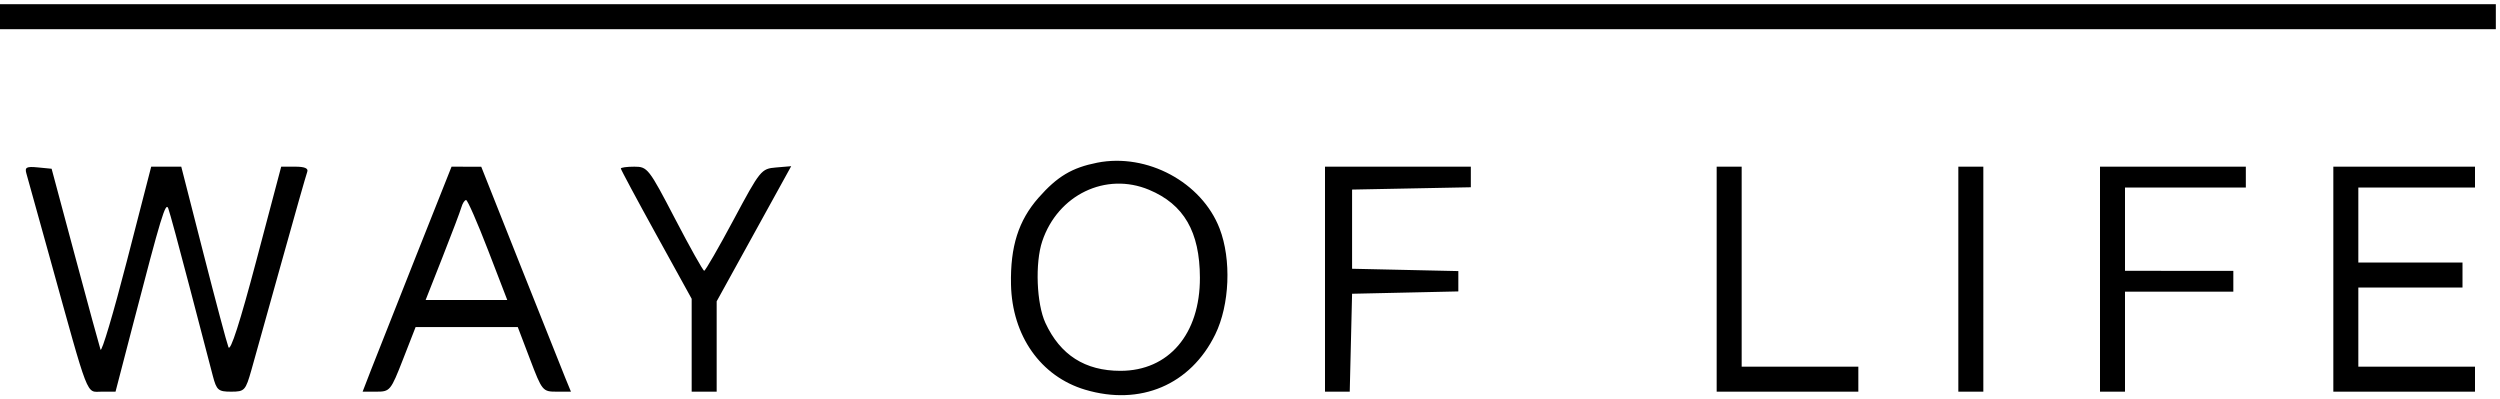 <?xml version="1.0" encoding="utf-8"?>
<svg xmlns="http://www.w3.org/2000/svg" viewBox="0 0 552 88">
  <path fill-rule="evenodd" fill="currentColor" d="M0 3.68v2.76h551.08V.92H0v2.76m242.26 32.243c-5.57 1.098-8.815 3.036-12.953 7.737-4.427 5.03-6.251 10.775-6.078 19.144.234 11.334 6.56 20.316 16.368 23.242 12.192 3.638 23.285-1.075 28.731-12.207 3.188-6.514 3.598-16.543.958-23.384-3.945-10.224-15.999-16.705-27.026-14.532M5.837 38.346c.264.921 2.604 9.333 5.199 18.694 8.778 31.662 7.916 29.44 11.417 29.44h3.056l3.889-14.95c6.204-23.847 7.164-27.012 7.75-25.53.3.759 2.434 8.625 4.743 17.48S46.499 81.133 47 83.03c.826 3.129 1.201 3.45 4.03 3.45 2.975 0 3.183-.223 4.493-4.83.756-2.657 3.738-13.317 6.626-23.69 2.889-10.373 5.449-19.377 5.69-20.01.297-.779-.561-1.15-2.656-1.15H62.09l-5.496 20.764c-3.603 13.61-5.722 20.187-6.153 19.09-.361-.921-2.853-10.265-5.537-20.764L40.023 36.8h-6.637l-5.374 20.847c-2.956 11.466-5.572 20.263-5.815 19.55-.242-.713-2.771-9.991-5.62-20.617l-5.179-19.32-3.021-.294c-2.552-.249-2.947-.034-2.54 1.38M91.752 56.81c-4.373 11.006-8.791 22.183-9.818 24.84l-1.867 4.83h3.065c2.97 0 3.151-.221 5.849-7.13l2.784-7.13h22.562l2.714 7.13c2.657 6.979 2.781 7.13 5.869 7.13h3.155l-1.231-2.99c-.677-1.644-5.133-12.818-9.902-24.83l-8.672-21.84-3.279-.01-3.278-.01-7.951 20.01m45.328-19.601c0 .225 3.519 6.789 7.82 14.586l7.82 14.177V86.48h5.52V66.534l8.228-14.919 8.227-14.92-3.344.283c-3.268.275-3.486.544-9.375 11.552-3.316 6.198-6.238 11.263-6.492 11.255-.255-.008-3.155-5.182-6.444-11.497-5.787-11.114-6.076-11.484-8.97-11.486-1.645-.001-2.99.182-2.99.407M292.56 61.64v24.84h5.462l.259-10.81.259-10.81 11.73-.257 11.73-.258v-4.49l-11.73-.258-11.73-.257V41.86l13.11-.255 13.11-.256V36.8h-32.2v24.84m86.48 0v24.84h31.28v-5.52h-25.76V36.8h-5.52v24.84m53.36 0v24.84h5.52V36.8h-5.52v24.84m31.28 0v24.84h5.52V64.4h23.92v-4.6H469.2V41.4h26.68v-4.6h-32.2v24.84m51.52 0v24.84h31.28v-5.52h-25.76V63.48h23v-5.52h-23V41.4h25.76v-4.6H515.2v24.84M253.707 41.904c7.7 3.217 11.202 9.265 11.233 19.401.038 12.456-6.885 20.575-17.545 20.575-7.82 0-13.289-3.492-16.571-10.58-1.958-4.229-2.306-13.228-.697-18.033 3.431-10.248 14.028-15.354 23.58-11.363M107.753 55.208l4.252 11.032H93.979l3.717-9.43c2.045-5.187 3.925-10.154 4.178-11.04.253-.885.723-1.606 1.043-1.602.321.005 2.497 4.973 4.836 11.04"/>
</svg>